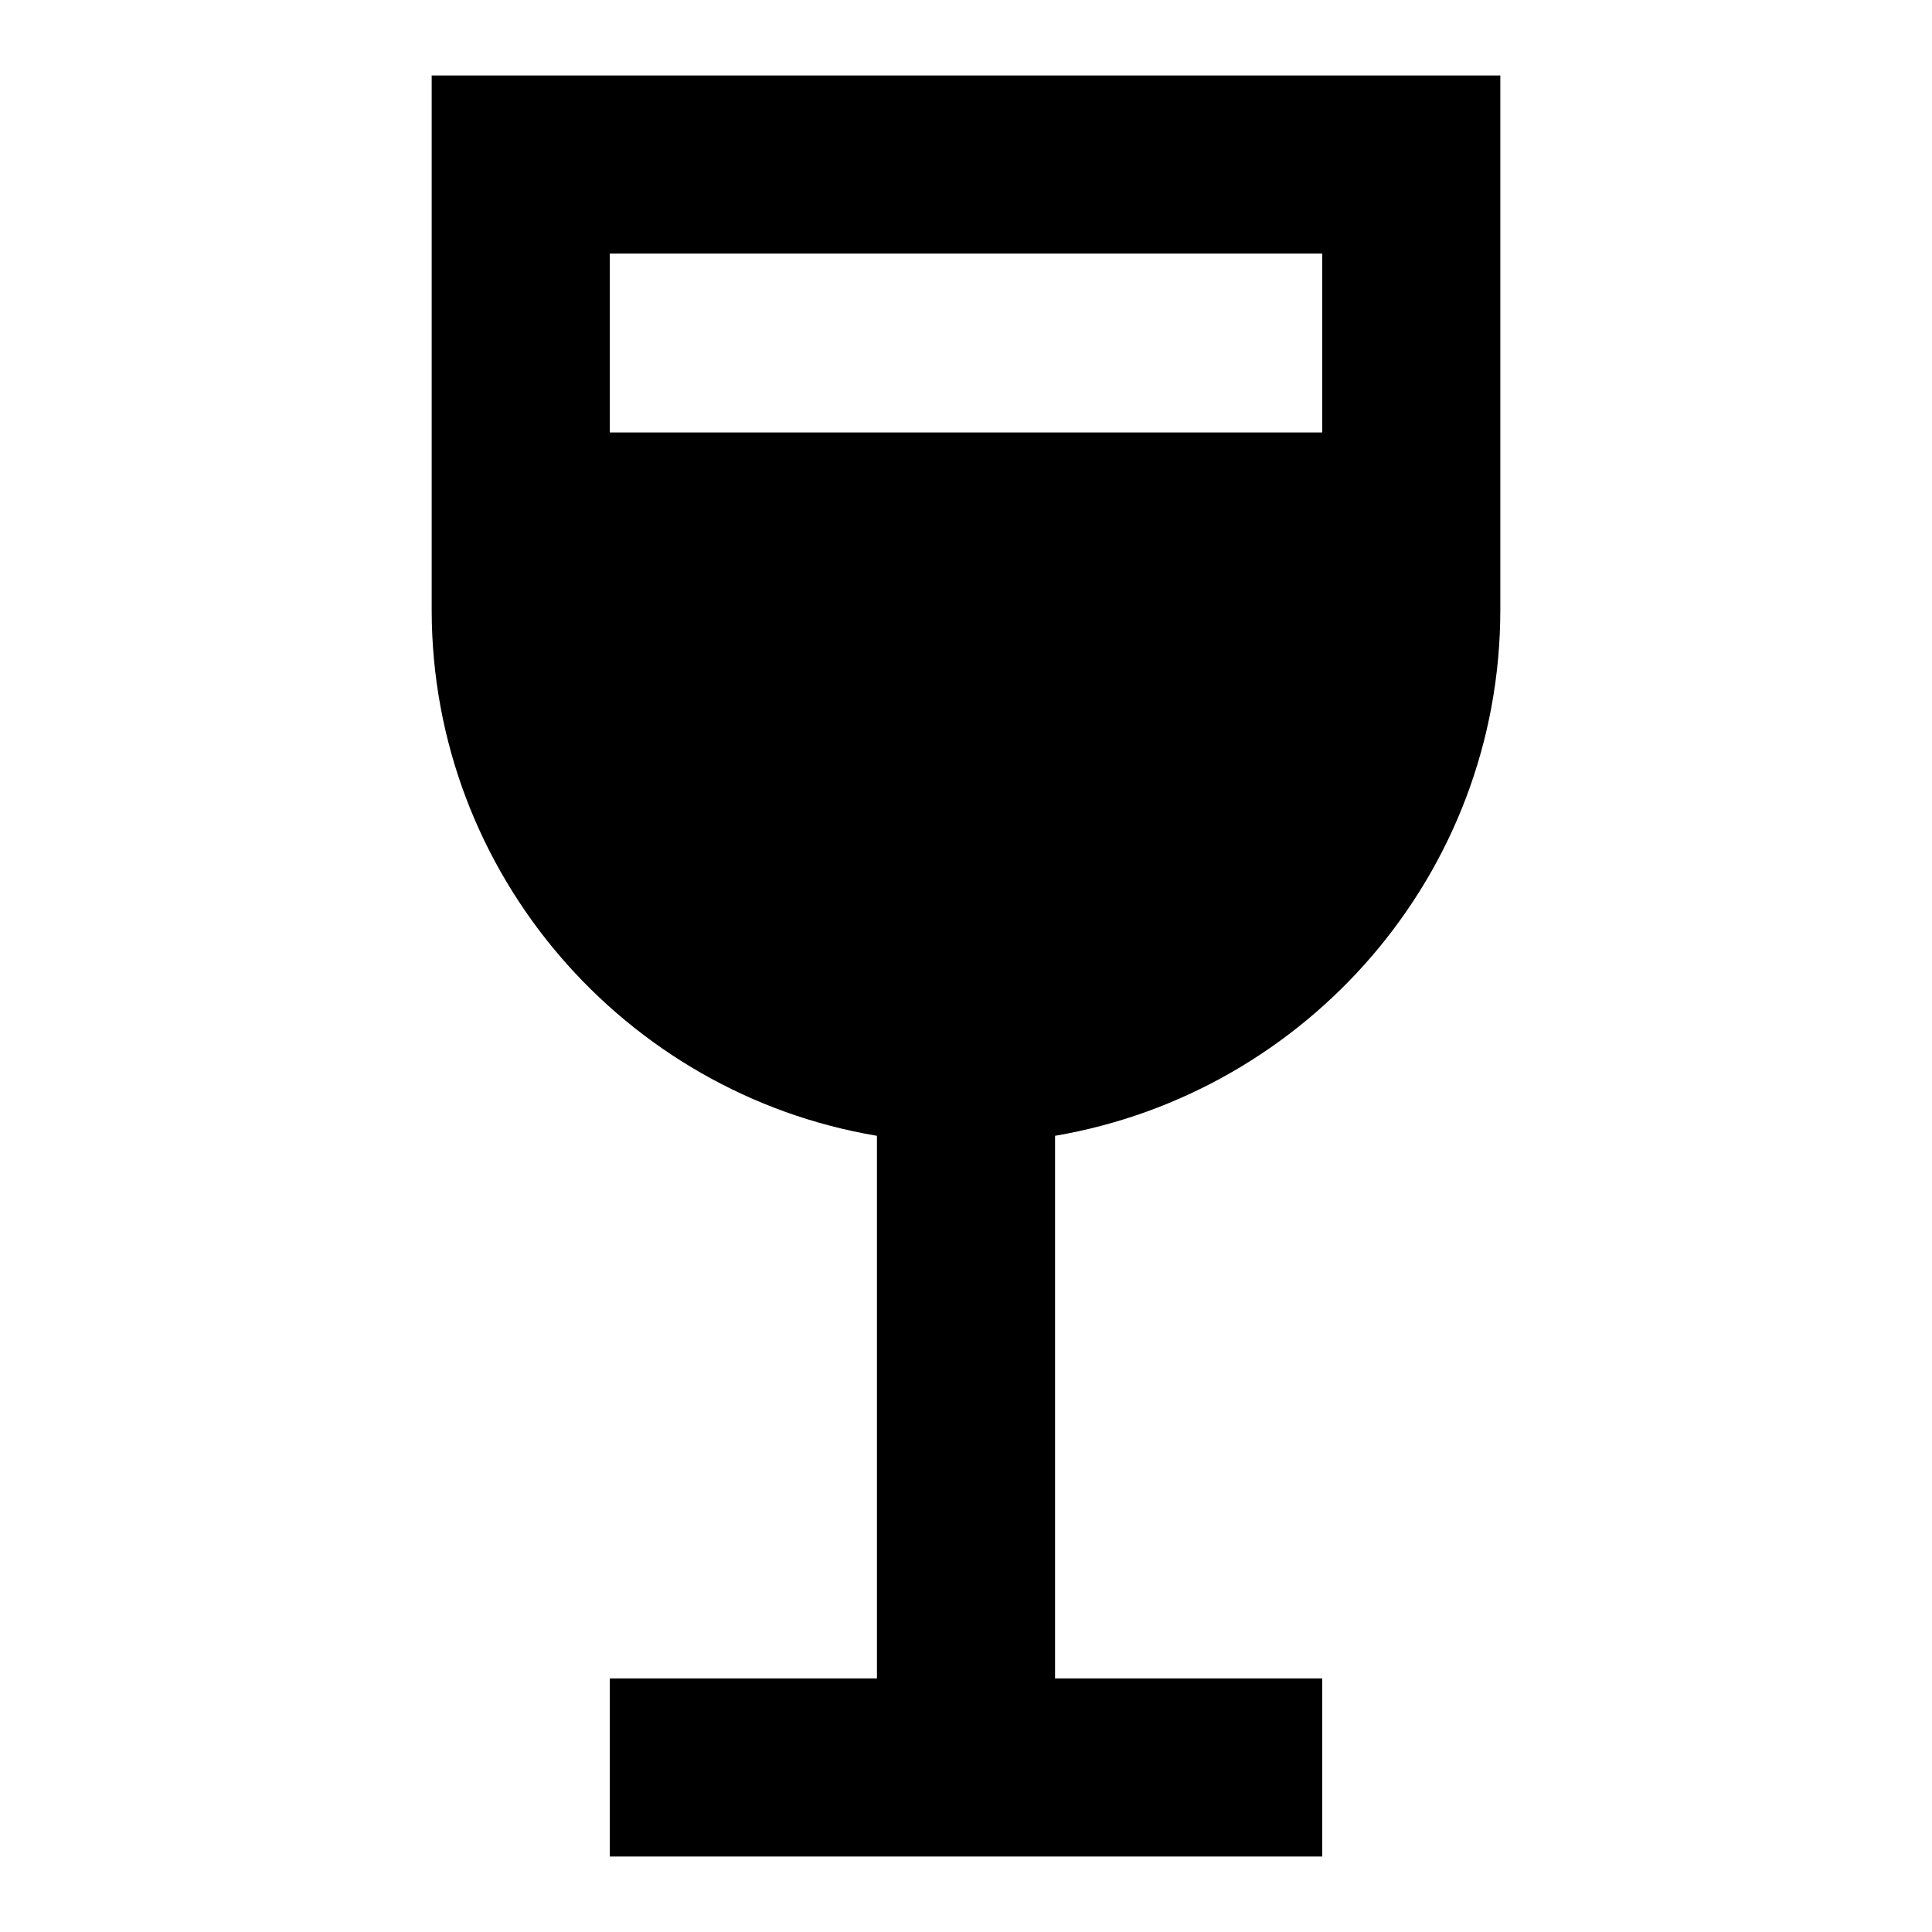 <?xml version="1.0" encoding="utf-8"?>
<!-- Svg Vector Icons : http://www.onlinewebfonts.com/icon -->
<!DOCTYPE svg PUBLIC "-//W3C//DTD SVG 1.1//EN" "http://www.w3.org/Graphics/SVG/1.1/DTD/svg11.dtd">
<svg version="1.1" xmlns="http://www.w3.org/2000/svg" xmlns:xlink="http://www.w3.org/1999/xlink" x="0px" y="0px" viewBox="0 0 256 256" enable-background="new 0 0 256 256" xml:space="preserve">
<g> <path fill="#000000" d="M57.2,10v70.8c0,35,25.6,64.1,59,69.7v71.9H80.8V246h94.4v-23.6h-35.4v-71.9c33.4-5.7,59-34.7,59-69.7V10 H57.2z M175.2,57.3H80.8V33.6h94.4V57.3z"/></g>
</svg>